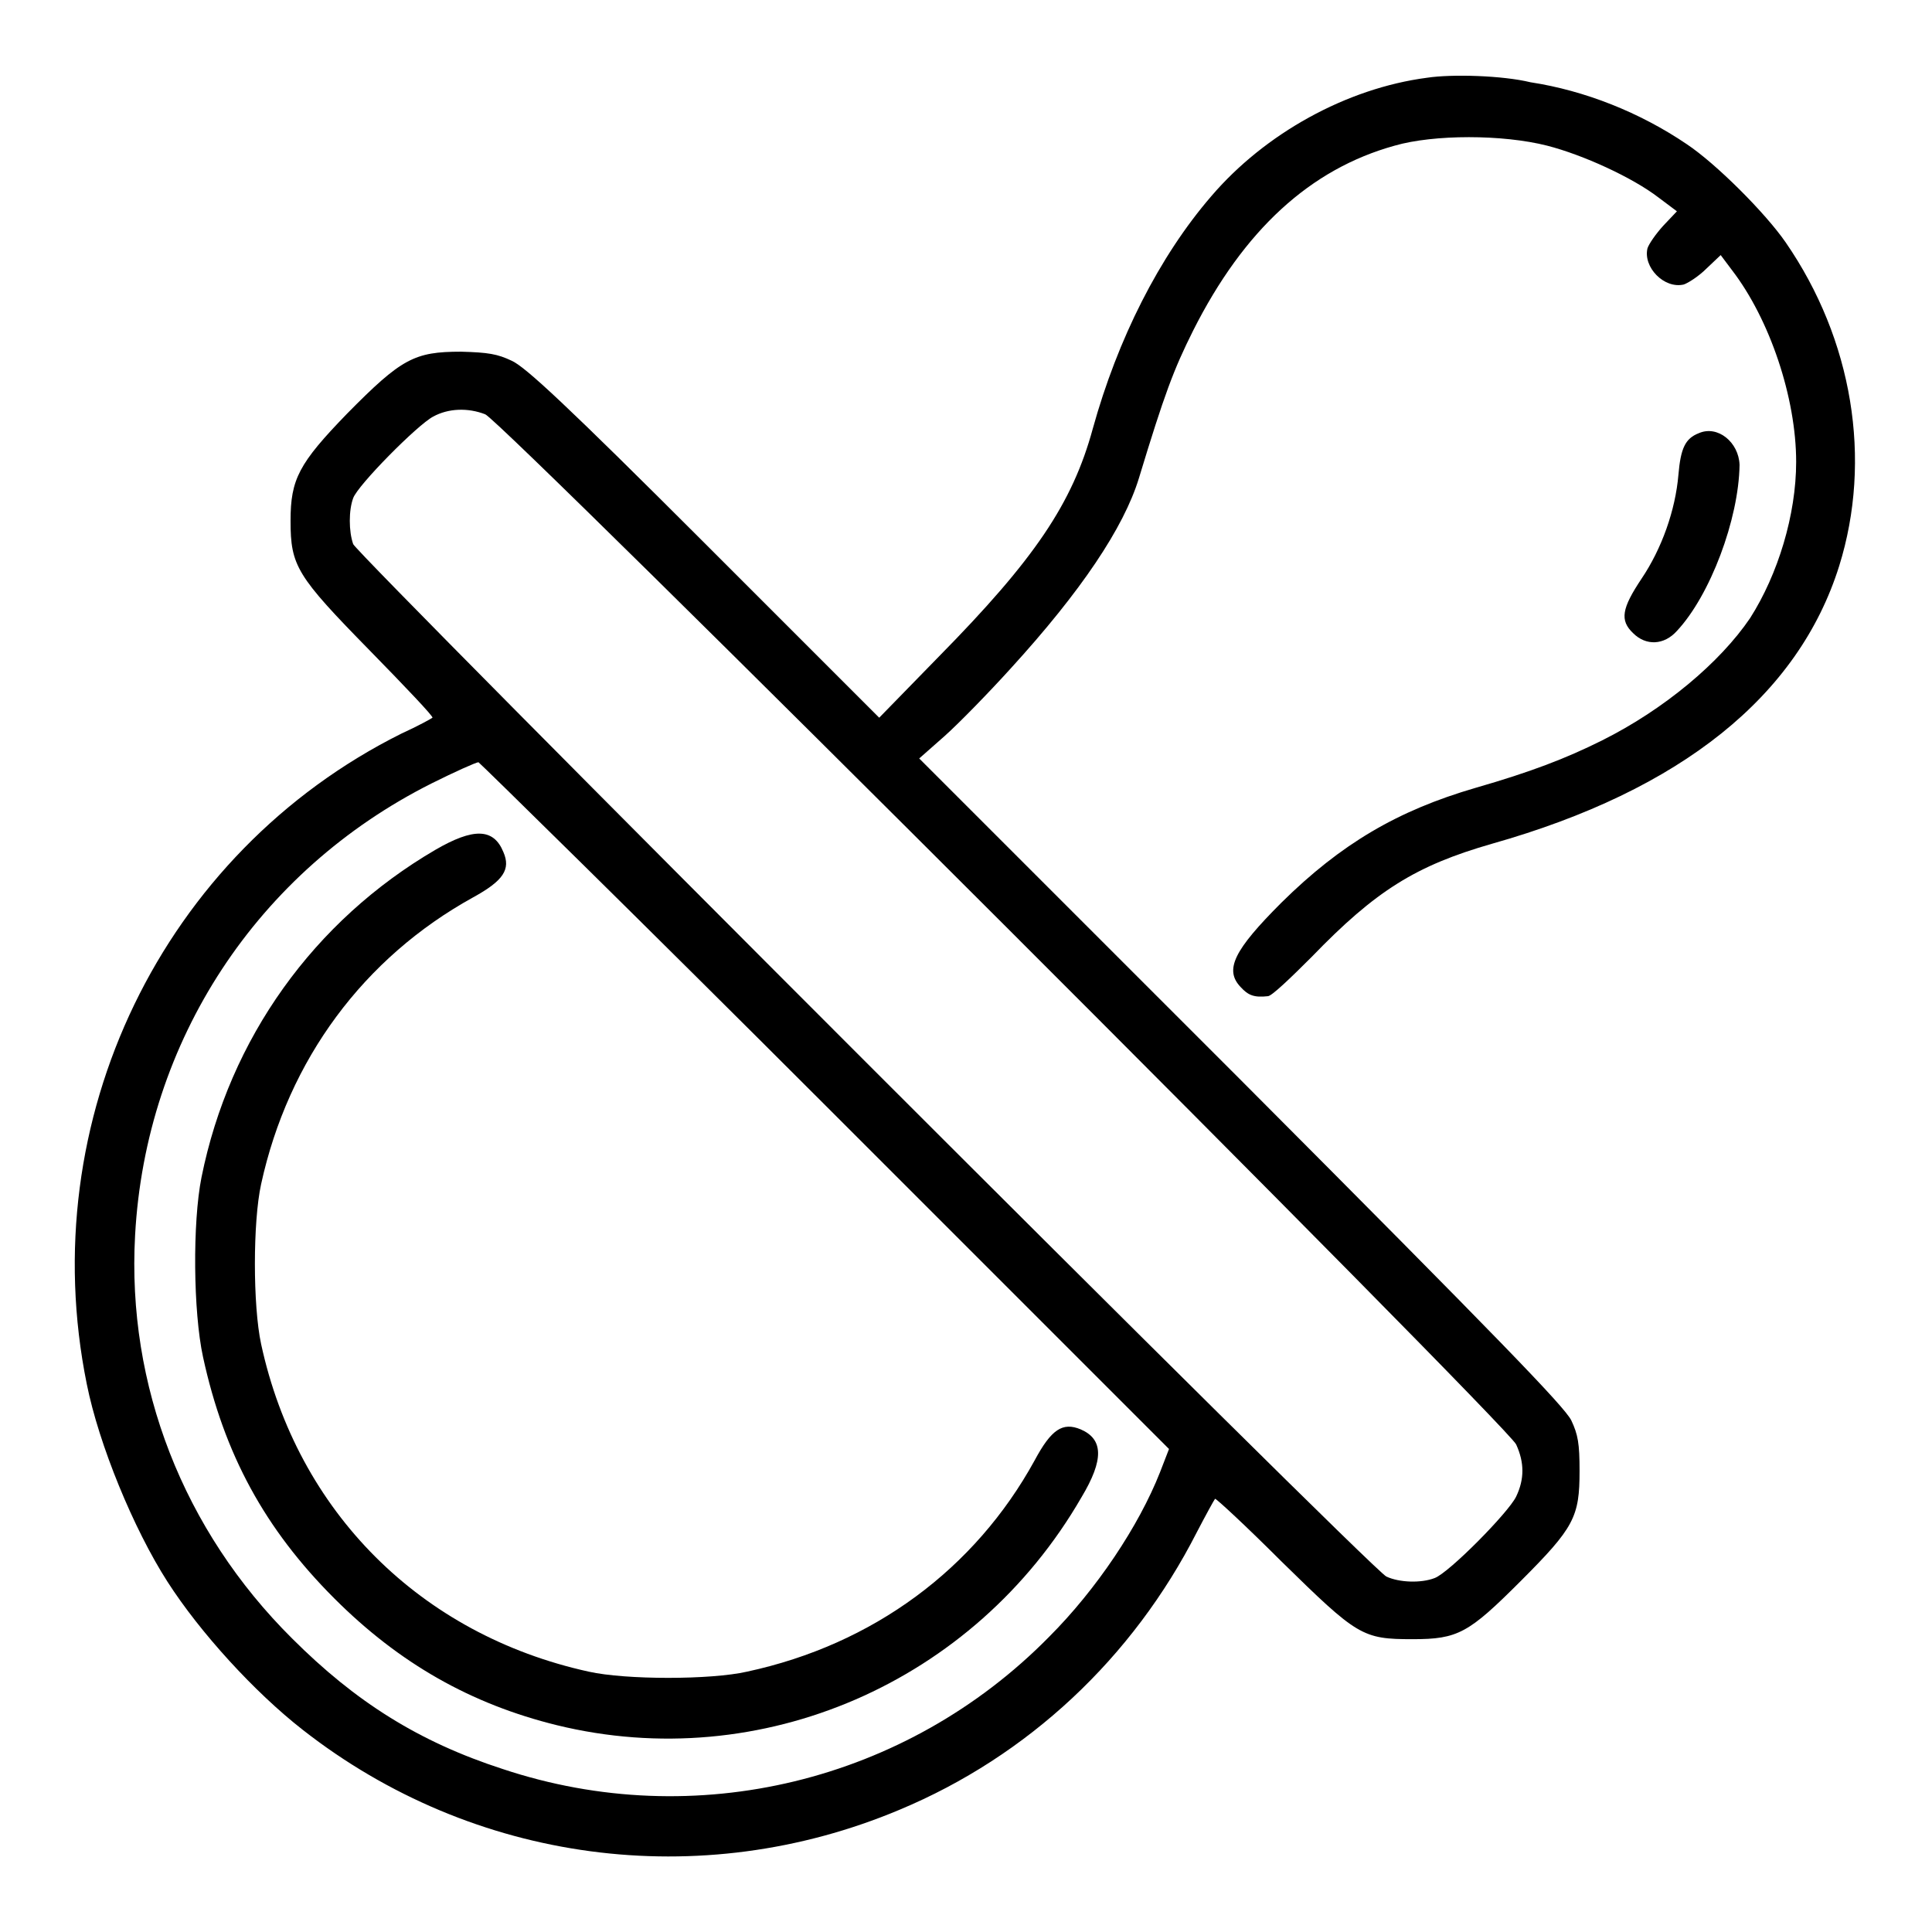 <?xml version="1.0" encoding="utf-8"?>
<!-- Svg Vector Icons : http://www.onlinewebfonts.com/icon -->
<!DOCTYPE svg PUBLIC "-//W3C//DTD SVG 1.1//EN" "http://www.w3.org/Graphics/SVG/1.1/DTD/svg11.dtd">
<svg version="1.1" xmlns="http://www.w3.org/2000/svg" xmlns:xlink="http://www.w3.org/1999/xlink" x="0px" y="0px" viewBox="0 0 256 256" enable-background="new 0 0 256 256" xml:space="preserve">
<g><g><g><path fill="#000000" d="M189.1,10.3c-10.7,1.4-21.5,7.4-28.6,15.7c-6.9,8-12.4,18.9-15.7,30.8c-2.7,9.9-7.7,17.3-20.4,30.2l-7.9,8.1L93.3,71.9C75.1,53.7,69.6,48.6,67.8,47.8c-1.9-0.9-3.1-1.1-6.7-1.2c-6.2,0-7.9,0.9-15.1,8.2c-6.4,6.6-7.5,8.7-7.5,14.2c0,6,0.8,7.3,10.5,17.2c4.7,4.8,8.5,8.8,8.3,8.9c-0.1,0.1-1.9,1.1-4.1,2.1c-31.7,15.8-48.8,51.2-41.7,86.2c1.6,8,6.2,19.2,10.7,26.2c4.3,6.7,11.5,14.6,17.9,19.6c22.6,17.7,52.7,21.7,79.1,10.6c17-7.1,30.9-20.1,39.4-36.8c1.2-2.3,2.3-4.3,2.4-4.4c0.1-0.1,4.1,3.6,8.8,8.3c10.1,9.9,10.7,10.3,17.4,10.3c6,0,7.4-0.8,14.3-7.7c7.1-7.1,7.8-8.5,7.8-14.6c0-3.6-0.2-4.8-1.1-6.7c-0.9-1.8-9.3-10.5-43.7-45l-42.7-42.7l3.4-3c1.9-1.7,5.8-5.7,8.7-8.9c9.4-10.3,15-18.7,17-25.2c3.4-11.2,4.6-14.4,7.2-19.6c6.7-13.3,15.5-21.4,26.7-24.5c5.2-1.5,14.3-1.5,20.2,0c4.7,1.2,11.3,4.2,14.8,6.9l2.4,1.8l-1.8,1.9c-1,1.1-1.9,2.4-2.1,3c-0.6,2.5,2.2,5.4,4.8,4.8c0.6-0.2,2-1.1,3-2.1l1.9-1.8l1.5,2c5,6.5,8.5,16.9,8.5,25.4c0,7-2.4,14.9-6.1,20.7c-4,5.9-11.4,12.1-19.6,16.2c-4.8,2.4-9.5,4.2-16.8,6.3c-10.3,3-17.8,7.4-25.7,15.2c-6.3,6.3-7.6,8.9-5.4,11.2c1,1.1,1.8,1.4,3.6,1.2c0.5,0,3-2.4,5.8-5.2c8.5-8.8,13.8-12.1,23.9-15c25.1-7.1,40.6-19.6,46-36.8c4.4-14.1,1.8-30-7.1-42.9c-2.7-3.9-9.2-10.4-13.1-13c-6.2-4.2-13.5-7.1-20.7-8.2C199.1,10,192.4,9.8,189.1,10.3z M64.3,54.9c2.4,1,135.4,133.9,136.6,136.5c1.1,2.4,1.1,4.6,0,6.9c-1,2.1-8.9,10.1-10.8,10.8c-1.8,0.7-4.7,0.6-6.4-0.2C181.7,208,47.5,73.7,46.8,72.1c-0.6-1.7-0.6-4.5,0-6.1c0.6-1.7,8.5-9.7,10.6-10.8C59.4,54.1,62,54,64.3,54.9z M109.5,146.6l45.4,45.4l-1.2,3.1c-2.8,7.1-8.4,15.5-14.7,21.8c-18.9,19.2-46.9,26-72.4,17.5c-11.1-3.6-19.5-8.9-27.9-17.3c-14.4-14.3-21.9-33.5-20.8-53.4c1.4-25.8,16.2-48.3,39.3-59.9c3-1.5,5.9-2.8,6.2-2.8C63.8,101.3,84.6,121.7,109.5,146.6z"/><path fill="#000000" d="M57.7,112.6c-16.1,9.4-27.3,25-31,43.4c-1.2,6-1.1,17.8,0.2,23.8c2.8,12.9,8.2,22.8,17.4,32c8.6,8.6,18.1,14,29.5,16.8c27,6.6,55.3-5.6,69.5-30.2c3-5,2.9-7.7-0.1-9c-2.4-1-3.9,0-6.1,4.1c-7.9,14.4-21.4,24.4-38.1,28c-4.8,1.1-16.1,1.1-21,0c-22.3-4.9-38.6-21.2-43.4-43.4c-1.1-5.1-1.1-16.2,0-21.2c3.6-16.5,13.6-30,28.1-38c4-2.2,5-3.7,4-6C65.4,109.7,62.7,109.7,57.7,112.6z"/><path fill="#000000" d="M225.1,57.4c-1.8,0.7-2.4,2-2.7,5.5c-0.4,4.7-2.2,9.8-4.9,13.8c-2.6,3.9-2.9,5.5-1.1,7.2c1.7,1.7,4.1,1.6,5.8-0.3c4.4-4.7,8.2-14.8,8.3-22C230.4,58.6,227.6,56.3,225.1,57.4z"/></g></g></g>
</svg>